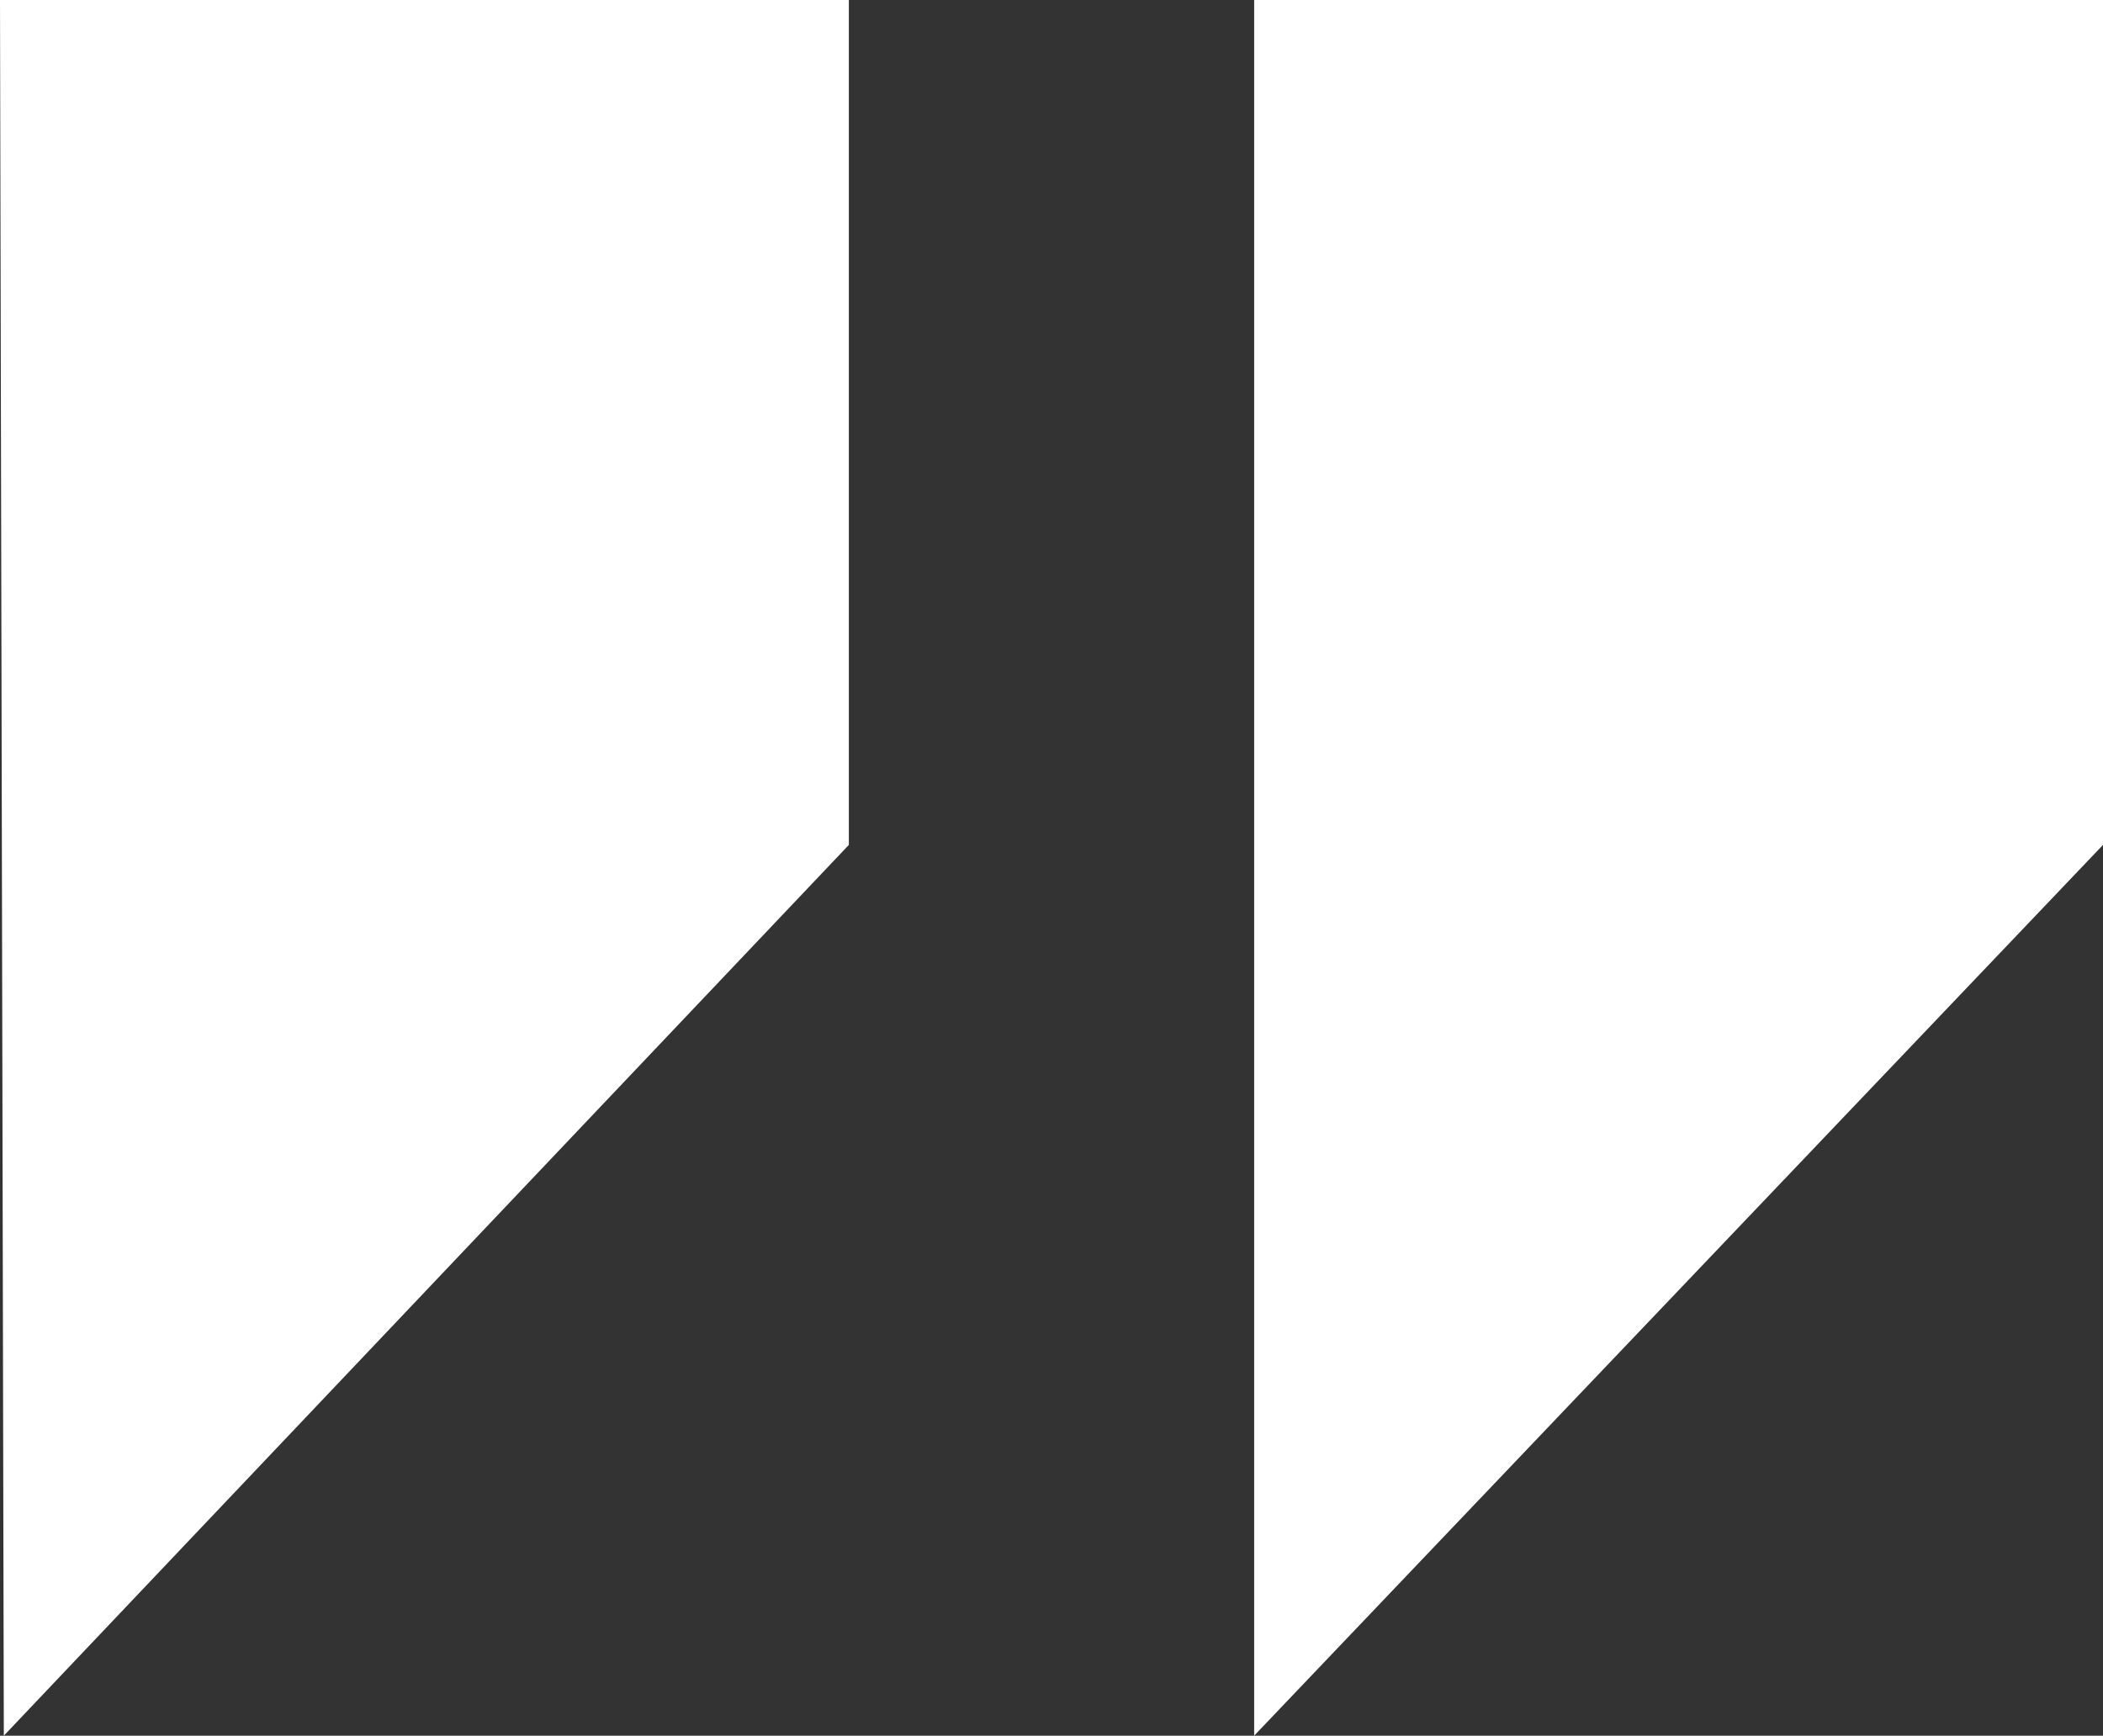 <?xml version="1.0" encoding="utf-8"?>
<!-- Generator: Adobe Illustrator 25.3.1, SVG Export Plug-In . SVG Version: 6.00 Build 0)  -->
<svg version="1.1" id="Layer_1" xmlns="http://www.w3.org/2000/svg" xmlns:xlink="http://www.w3.org/1999/xlink" x="0px" y="0px"
	 viewBox="0 0 55 45.4" style="enable-background:new 0 0 55 45.4;" xml:space="preserve">
<rect x="0" y="0" width="55" height="45.4" fill="#333333" stroke="none"/>
<style type="text/css">
	.st0{fill:#ffffff;}
</style>
<polygon id="XMLID_3_" class="st0" points="0,0 22.2,0 22.2,22.1 0.1,45.4 "/>
<polygon id="XMLID_1_" class="st0" points="32.8,0 55,0 55,22.1 32.8,45.4 "/>
</svg>
